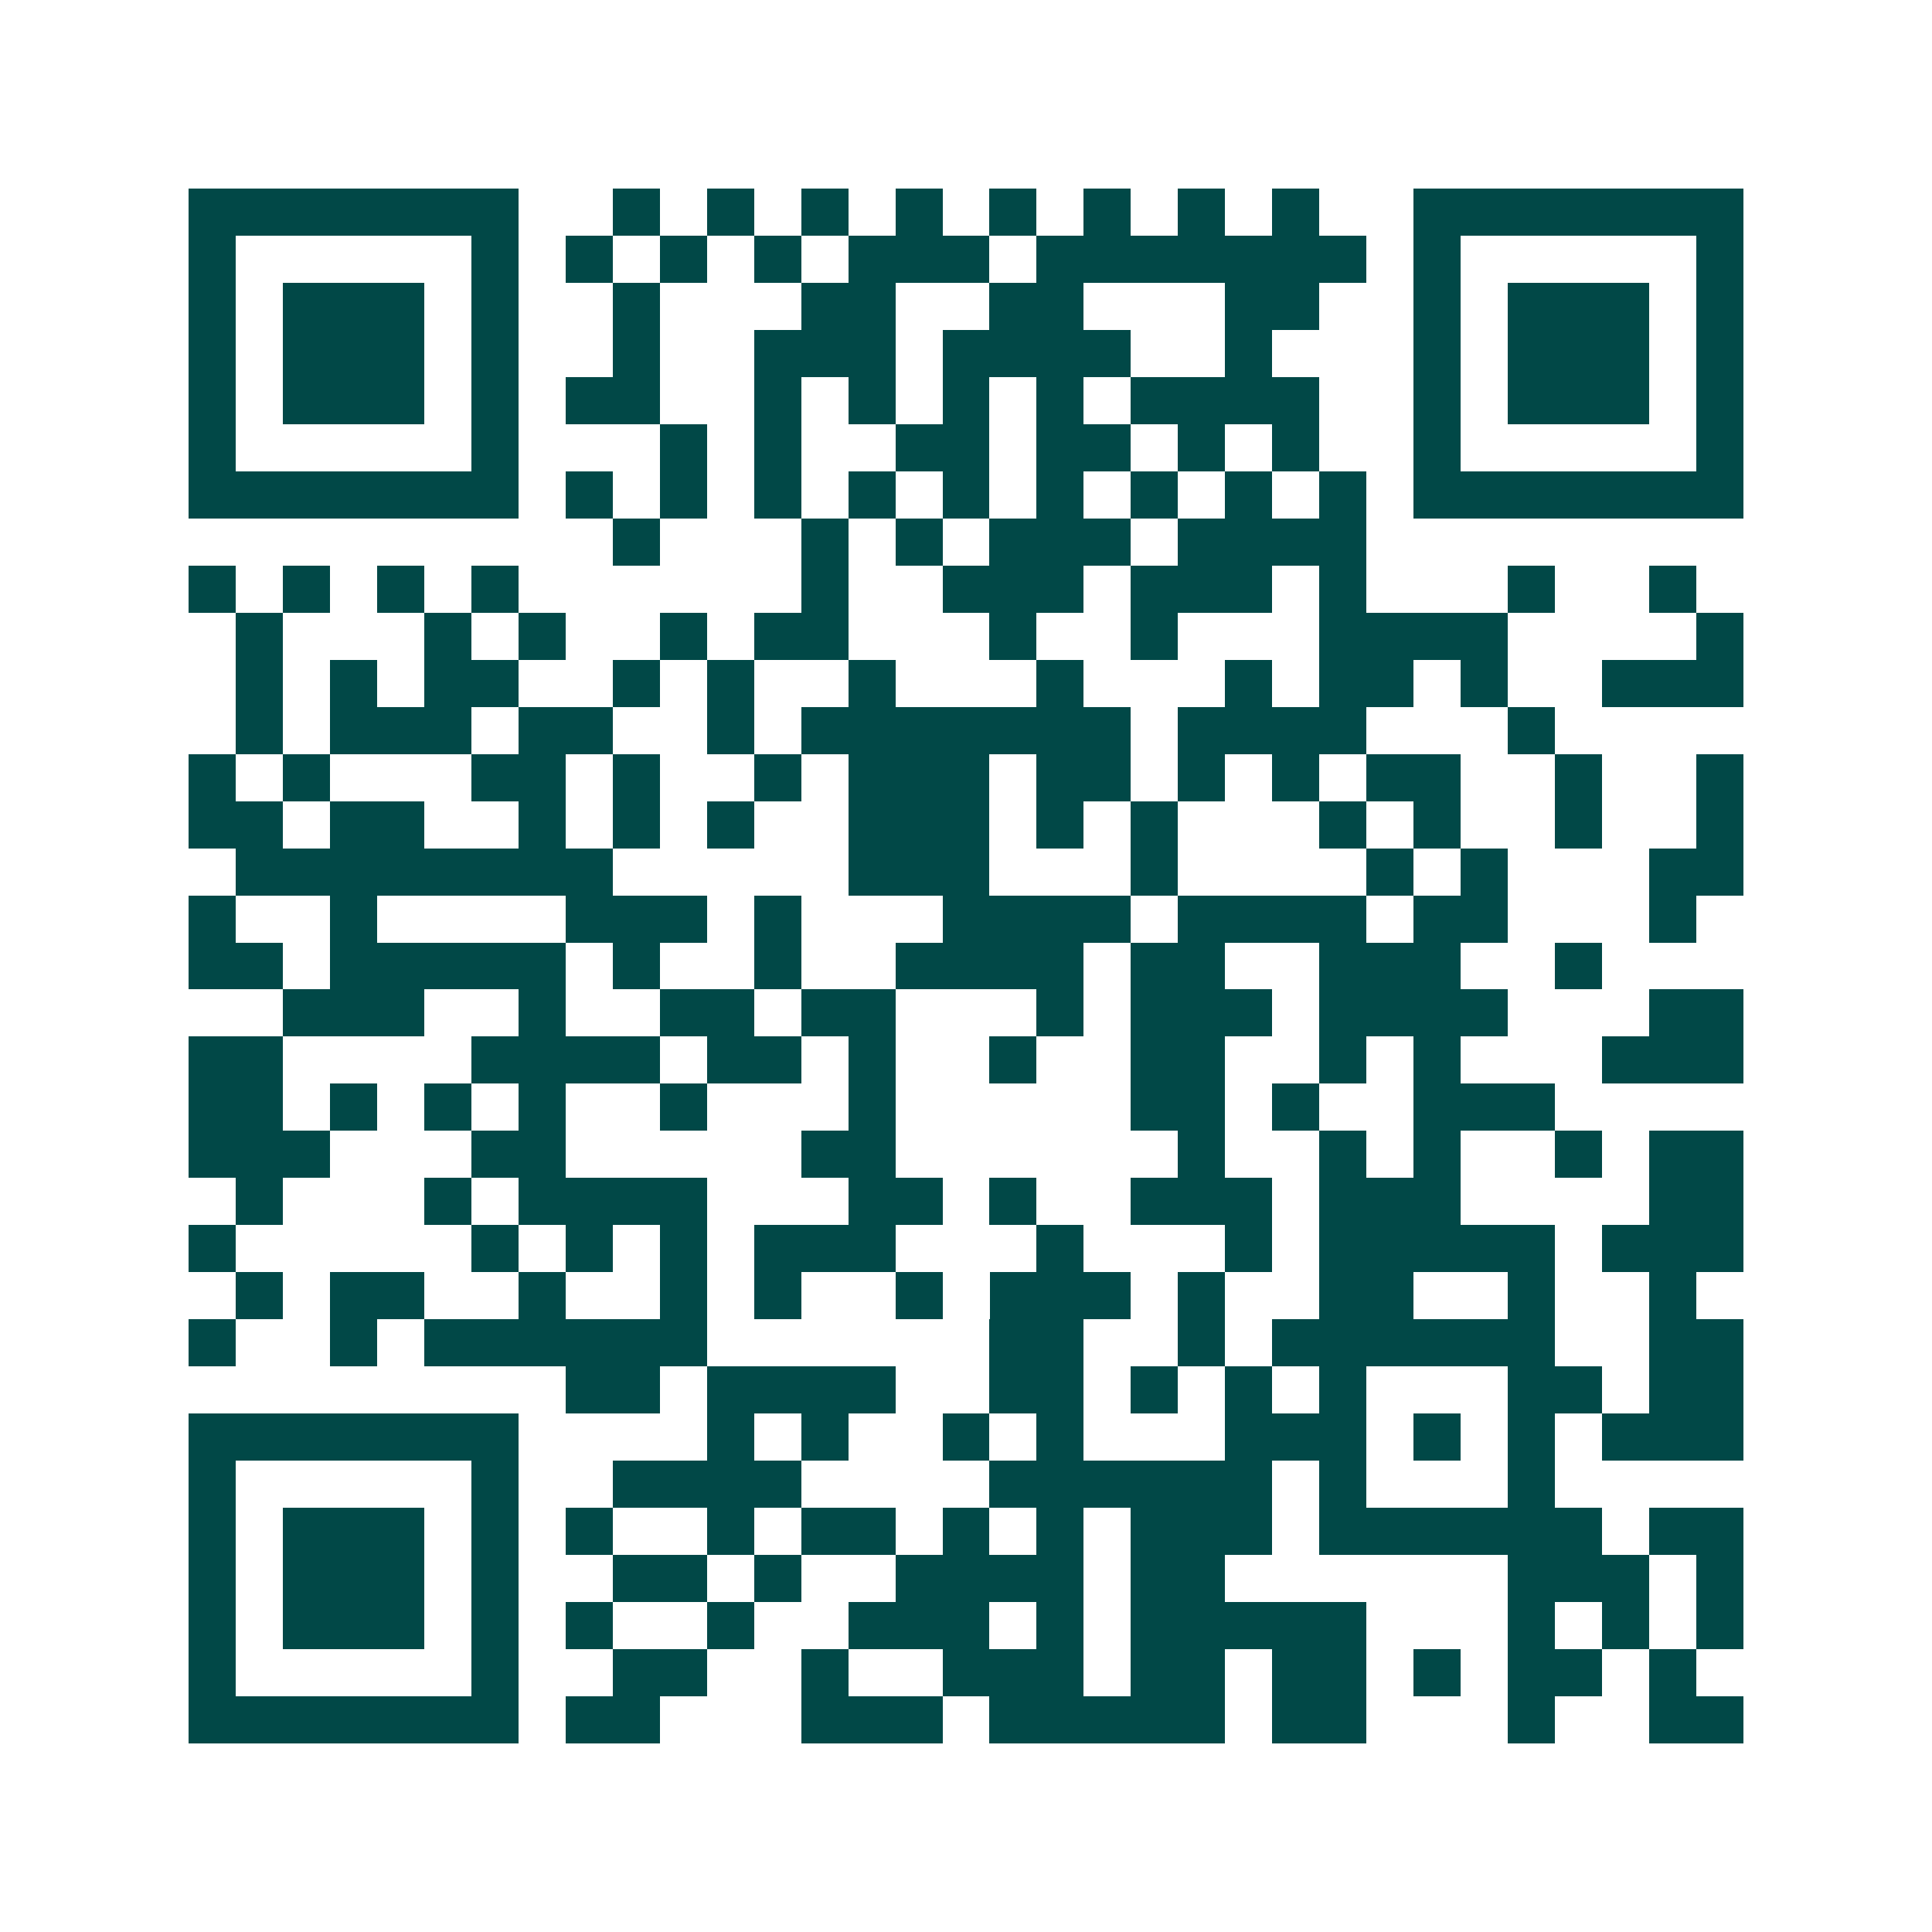 <svg xmlns="http://www.w3.org/2000/svg" width="200" height="200" viewBox="0 0 41 41" shape-rendering="crispEdges"><path fill="#ffffff" d="M0 0h41v41H0z"/><path stroke="#014847" d="M4 4.5h7m2 0h1m1 0h1m1 0h1m1 0h1m1 0h1m1 0h1m1 0h1m1 0h1m2 0h7M4 5.5h1m5 0h1m1 0h1m1 0h1m1 0h1m1 0h3m1 0h7m1 0h1m5 0h1M4 6.5h1m1 0h3m1 0h1m2 0h1m3 0h2m2 0h2m3 0h2m2 0h1m1 0h3m1 0h1M4 7.5h1m1 0h3m1 0h1m2 0h1m2 0h3m1 0h4m2 0h1m3 0h1m1 0h3m1 0h1M4 8.5h1m1 0h3m1 0h1m1 0h2m2 0h1m1 0h1m1 0h1m1 0h1m1 0h4m2 0h1m1 0h3m1 0h1M4 9.5h1m5 0h1m3 0h1m1 0h1m2 0h2m1 0h2m1 0h1m1 0h1m2 0h1m5 0h1M4 10.5h7m1 0h1m1 0h1m1 0h1m1 0h1m1 0h1m1 0h1m1 0h1m1 0h1m1 0h1m1 0h7M13 11.5h1m3 0h1m1 0h1m1 0h3m1 0h4M4 12.5h1m1 0h1m1 0h1m1 0h1m6 0h1m2 0h3m1 0h3m1 0h1m3 0h1m2 0h1M5 13.5h1m3 0h1m1 0h1m2 0h1m1 0h2m3 0h1m2 0h1m3 0h4m4 0h1M5 14.5h1m1 0h1m1 0h2m2 0h1m1 0h1m2 0h1m3 0h1m3 0h1m1 0h2m1 0h1m2 0h3M5 15.5h1m1 0h3m1 0h2m2 0h1m1 0h7m1 0h4m3 0h1M4 16.5h1m1 0h1m3 0h2m1 0h1m2 0h1m1 0h3m1 0h2m1 0h1m1 0h1m1 0h2m2 0h1m2 0h1M4 17.5h2m1 0h2m2 0h1m1 0h1m1 0h1m2 0h3m1 0h1m1 0h1m3 0h1m1 0h1m2 0h1m2 0h1M5 18.5h8m5 0h3m3 0h1m4 0h1m1 0h1m3 0h2M4 19.5h1m2 0h1m4 0h3m1 0h1m3 0h4m1 0h4m1 0h2m3 0h1M4 20.5h2m1 0h5m1 0h1m2 0h1m2 0h4m1 0h2m2 0h3m2 0h1M6 21.5h3m2 0h1m2 0h2m1 0h2m3 0h1m1 0h3m1 0h4m3 0h2M4 22.5h2m4 0h4m1 0h2m1 0h1m2 0h1m2 0h2m2 0h1m1 0h1m3 0h3M4 23.5h2m1 0h1m1 0h1m1 0h1m2 0h1m3 0h1m5 0h2m1 0h1m2 0h3M4 24.5h3m3 0h2m5 0h2m6 0h1m2 0h1m1 0h1m2 0h1m1 0h2M5 25.5h1m3 0h1m1 0h4m3 0h2m1 0h1m2 0h3m1 0h3m4 0h2M4 26.5h1m5 0h1m1 0h1m1 0h1m1 0h3m3 0h1m3 0h1m1 0h5m1 0h3M5 27.5h1m1 0h2m2 0h1m2 0h1m1 0h1m2 0h1m1 0h3m1 0h1m2 0h2m2 0h1m2 0h1M4 28.5h1m2 0h1m1 0h6m6 0h2m2 0h1m1 0h6m2 0h2M12 29.5h2m1 0h4m2 0h2m1 0h1m1 0h1m1 0h1m3 0h2m1 0h2M4 30.5h7m4 0h1m1 0h1m2 0h1m1 0h1m3 0h3m1 0h1m1 0h1m1 0h3M4 31.5h1m5 0h1m2 0h4m4 0h6m1 0h1m3 0h1M4 32.5h1m1 0h3m1 0h1m1 0h1m2 0h1m1 0h2m1 0h1m1 0h1m1 0h3m1 0h6m1 0h2M4 33.5h1m1 0h3m1 0h1m2 0h2m1 0h1m2 0h4m1 0h2m6 0h3m1 0h1M4 34.5h1m1 0h3m1 0h1m1 0h1m2 0h1m2 0h3m1 0h1m1 0h5m3 0h1m1 0h1m1 0h1M4 35.5h1m5 0h1m2 0h2m2 0h1m2 0h3m1 0h2m1 0h2m1 0h1m1 0h2m1 0h1M4 36.5h7m1 0h2m3 0h3m1 0h5m1 0h2m3 0h1m2 0h2"/></svg>
